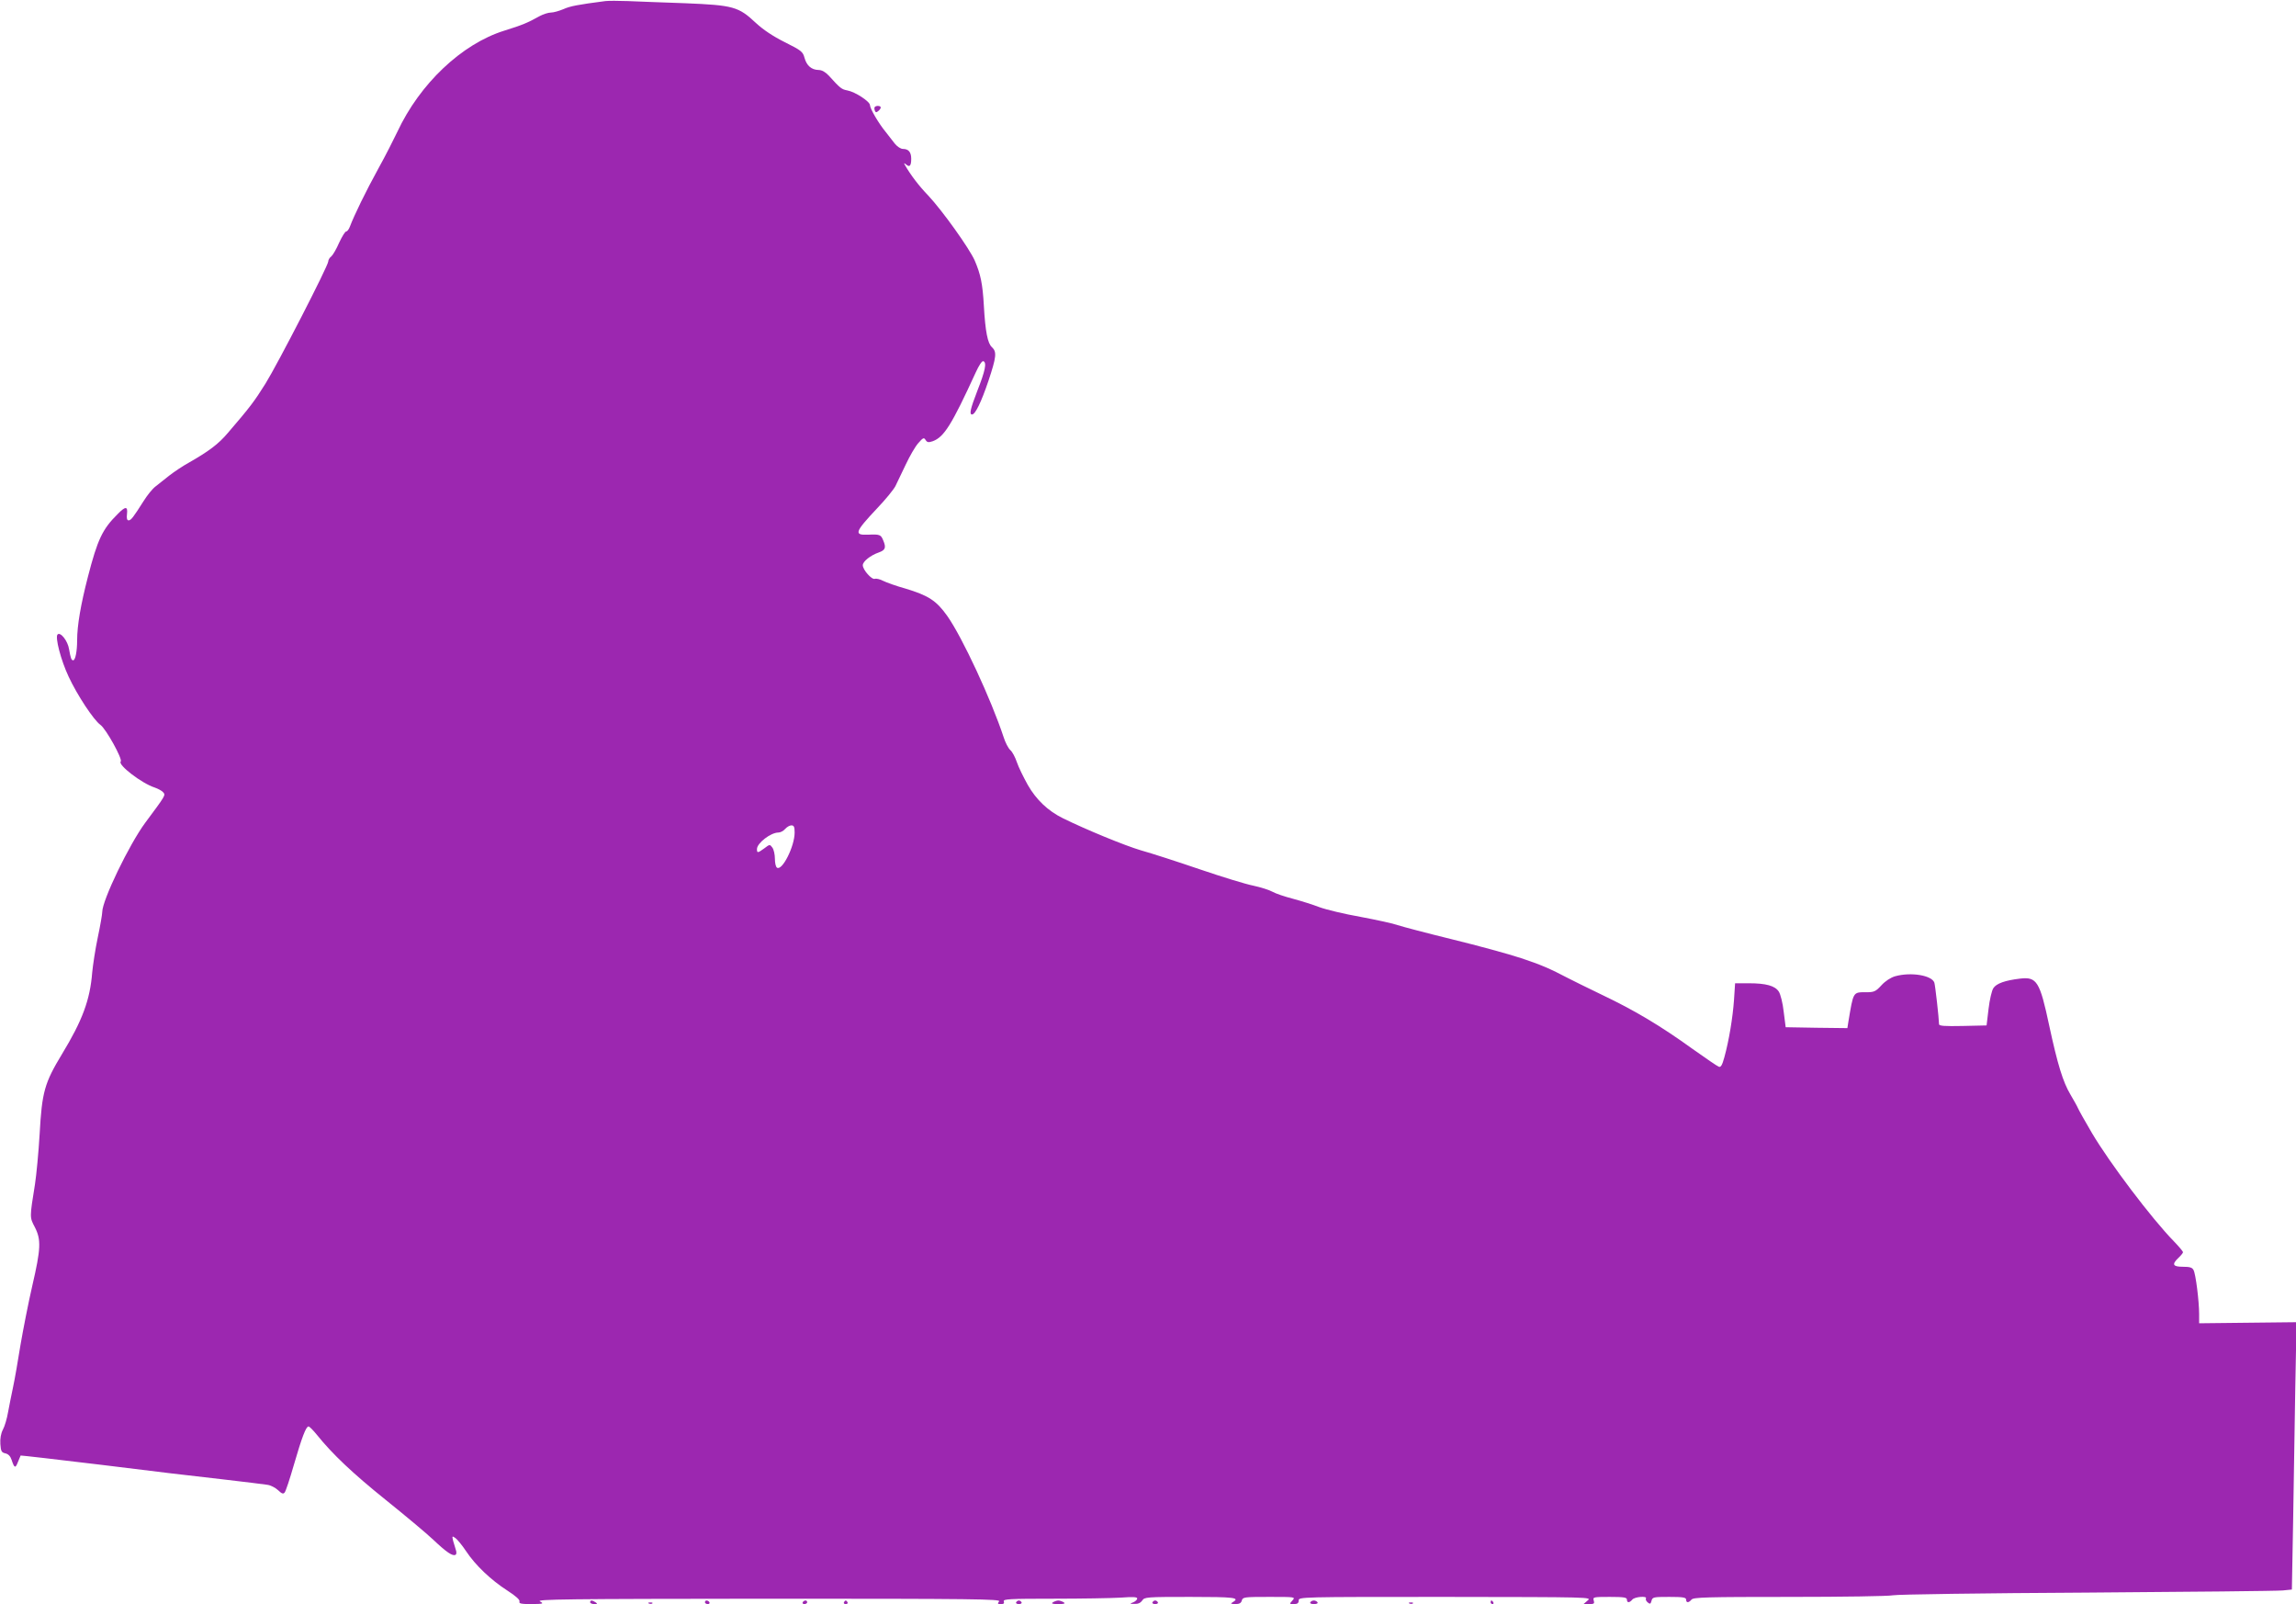 <?xml version="1.0" standalone="no"?>
<!DOCTYPE svg PUBLIC "-//W3C//DTD SVG 20010904//EN"
 "http://www.w3.org/TR/2001/REC-SVG-20010904/DTD/svg10.dtd">
<svg version="1.0" xmlns="http://www.w3.org/2000/svg"
 width="1280pt" height="894pt" viewBox="0 0 1280 894"
 preserveAspectRatio="xMidYMid meet">
<g transform="translate(0,894) scale(0.1,-0.1)"
fill="#9c27b0" stroke="none">
<path d="M3375 8934 c-154 -20 -196 -28 -234 -45 -24 -10 -55 -19 -70 -19 -14
0 -42 -9 -61 -19 -70 -39 -97 -50 -199 -82 -237 -74 -471 -296 -596 -564 -18
-38 -65 -131 -106 -205 -70 -127 -135 -261 -158 -322 -6 -16 -15 -28 -21 -28
-6 0 -23 -28 -39 -62 -15 -35 -35 -69 -44 -77 -10 -7 -17 -20 -17 -28 0 -24
-281 -570 -350 -681 -62 -99 -86 -131 -209 -274 -53 -63 -107 -103 -219 -167
-33 -18 -82 -51 -109 -72 -26 -21 -61 -48 -77 -61 -16 -12 -46 -49 -67 -83
-57 -90 -69 -105 -82 -105 -9 0 -12 11 -9 35 5 44 -8 45 -52 0 -85 -84 -112
-141 -166 -350 -40 -155 -60 -271 -60 -354 0 -61 -10 -111 -22 -111 -10 0 -14
11 -23 62 -7 46 -48 98 -64 82 -15 -14 18 -143 62 -236 47 -101 139 -241 177
-268 31 -22 125 -192 113 -204 -18 -18 117 -122 189 -145 20 -7 42 -19 48 -27
14 -16 13 -17 -100 -169 -89 -120 -240 -432 -240 -498 0 -12 -11 -76 -25 -142
-14 -66 -27 -154 -31 -195 -12 -153 -55 -268 -168 -454 -98 -162 -112 -211
-125 -446 -6 -102 -18 -228 -26 -280 -30 -187 -30 -184 -1 -239 36 -70 34
-120 -14 -327 -22 -95 -51 -244 -66 -331 -14 -87 -32 -192 -41 -233 -9 -41
-21 -104 -28 -140 -6 -36 -19 -80 -29 -98 -11 -21 -16 -50 -14 -80 3 -40 6
-47 28 -52 17 -4 28 -16 35 -37 15 -46 21 -48 35 -11 8 18 14 34 15 36 1 1
204 -22 451 -52 247 -31 548 -67 669 -80 121 -14 235 -28 254 -31 19 -2 46
-16 61 -30 21 -20 29 -23 37 -13 6 7 29 76 51 153 45 155 68 215 82 215 5 0
26 -21 47 -47 87 -108 199 -214 383 -362 107 -86 227 -186 265 -222 74 -70
109 -94 125 -84 5 3 6 15 1 28 -4 12 -11 35 -15 50 -6 27 -6 28 13 15 11 -8
38 -41 60 -74 51 -77 138 -160 230 -219 48 -31 71 -52 67 -61 -4 -11 9 -14 67
-14 67 1 70 2 47 15 -22 12 143 14 1274 15 1153 0 1297 -2 1286 -15 -10 -13
-9 -15 10 -15 16 0 20 4 16 15 -5 13 30 15 278 15 156 0 324 3 374 6 68 5 92
4 92 -5 0 -6 -10 -16 -22 -21 -21 -8 -21 -9 7 -9 20 -1 34 6 43 19 12 19 23
20 267 20 246 0 280 -4 238 -29 -15 -9 -13 -10 13 -11 23 0 33 5 37 20 5 19
14 20 153 20 146 0 147 0 129 -20 -18 -20 -17 -20 8 -20 20 0 27 5 27 20 0 20
7 20 818 20 814 -1 817 -1 793 -20 l-23 -20 32 0 c27 0 30 3 25 20 -6 19 -2
20 89 20 79 0 96 -3 96 -15 0 -19 14 -19 30 0 13 16 85 22 76 6 -3 -5 1 -14
10 -22 13 -10 16 -9 21 9 5 21 11 22 99 22 77 0 94 -3 94 -15 0 -19 14 -19 30
0 11 13 84 15 549 15 295 0 553 4 574 9 21 5 507 12 1080 15 573 4 1065 9
1093 12 l51 5 7 382 c3 210 9 545 12 745 l7 363 -272 -3 -271 -3 0 50 c0 73
-19 224 -31 246 -7 15 -21 19 -59 19 -57 0 -64 13 -25 50 14 13 25 27 25 31 0
5 -23 32 -51 61 -124 127 -359 438 -457 604 -39 66 -74 129 -78 139 -4 10 -23
43 -41 74 -42 70 -72 168 -119 386 -52 245 -69 272 -162 261 -84 -10 -132 -27
-149 -53 -9 -13 -21 -65 -27 -116 l-11 -92 -133 -3 c-102 -2 -132 0 -132 10
-1 37 -21 214 -26 231 -13 41 -130 61 -219 36 -24 -7 -54 -26 -76 -50 -32 -35
-41 -39 -85 -39 -75 0 -71 5 -100 -168 l-5 -32 -172 2 -172 3 -11 86 c-5 48
-18 98 -27 112 -21 33 -71 47 -168 47 l-76 0 -6 -92 c-7 -99 -28 -227 -54
-321 -12 -44 -20 -57 -31 -52 -9 3 -74 48 -146 99 -179 129 -323 215 -506 302
-85 41 -168 82 -185 91 -107 56 -154 76 -265 113 -69 23 -242 70 -385 105
-143 35 -279 71 -303 79 -24 9 -117 29 -207 46 -91 16 -194 41 -229 54 -36 14
-103 35 -148 47 -46 12 -97 29 -114 39 -18 10 -65 25 -107 34 -41 8 -175 49
-298 91 -123 42 -271 90 -329 106 -91 27 -305 115 -435 179 -83 41 -148 103
-195 185 -24 43 -52 100 -61 127 -9 27 -25 58 -37 68 -11 10 -28 43 -37 72
-69 209 -230 556 -314 675 -61 86 -105 114 -234 153 -51 14 -106 34 -124 43
-17 9 -38 14 -46 11 -17 -6 -67 50 -67 76 0 21 43 55 89 71 37 13 42 27 25 67
-13 33 -20 35 -86 32 -79 -3 -72 15 51 146 48 50 94 107 103 125 9 19 35 72
57 119 22 47 53 101 70 120 27 31 32 33 41 18 9 -14 16 -15 40 -7 63 23 106
92 239 382 19 42 36 67 43 64 20 -7 11 -52 -33 -164 -40 -103 -46 -133 -30
-133 18 0 51 68 91 186 45 135 48 163 20 189 -24 21 -37 88 -45 230 -7 124
-18 176 -51 253 -30 68 -181 279 -259 362 -54 56 -99 116 -130 170 -7 12 -6
13 7 3 19 -17 28 -7 28 32 0 37 -15 55 -46 55 -13 0 -32 13 -46 30 -13 17 -35
45 -49 63 -40 48 -89 132 -89 151 0 20 -82 74 -126 82 -32 6 -40 12 -103 82
-20 21 -39 32 -58 32 -39 1 -66 24 -78 68 -9 34 -18 41 -110 87 -66 33 -120
69 -162 108 -96 90 -125 98 -393 109 -124 4 -268 10 -320 12 -52 2 -108 2
-125 0z m1055 -4634 c0 -77 -69 -214 -98 -196 -7 4 -12 26 -12 50 0 23 -6 51
-14 62 -14 19 -15 19 -45 -4 -37 -27 -41 -27 -41 -4 0 33 77 92 119 92 12 0
29 9 38 20 10 11 25 20 35 20 14 0 18 -8 18 -40z"/>
<path d="M4877 8344 c-3 -3 -3 -12 0 -20 4 -11 9 -12 19 -3 8 6 14 15 14 20 0
10 -24 12 -33 3z"/>
<path d="M3290 10 c0 -5 10 -10 23 -10 18 0 19 2 7 10 -19 13 -30 13 -30 0z"/>
<path d="M3930 10 c0 -5 7 -10 16 -10 8 0 12 5 9 10 -3 6 -10 10 -16 10 -5 0
-9 -4 -9 -10z"/>
<path d="M4475 10 c-3 -5 1 -10 9 -10 9 0 16 5 16 10 0 6 -4 10 -9 10 -6 0
-13 -4 -16 -10z"/>
<path d="M4705 10 c-3 -5 1 -10 10 -10 9 0 13 5 10 10 -3 6 -8 10 -10 10 -2 0
-7 -4 -10 -10z"/>
<path d="M5665 10 c-3 -5 3 -10 15 -10 12 0 18 5 15 10 -3 6 -10 10 -15 10 -5
0 -12 -4 -15 -10z"/>
<path d="M5870 10 c-11 -7 -3 -10 30 -10 33 0 41 3 30 10 -8 5 -22 10 -30 10
-8 0 -22 -5 -30 -10z"/>
<path d="M6425 10 c-3 -5 3 -10 15 -10 12 0 18 5 15 10 -3 6 -10 10 -15 10 -5
0 -12 -4 -15 -10z"/>
<path d="M7305 10 c-4 -6 5 -10 20 -10 15 0 24 4 20 10 -3 5 -12 10 -20 10 -8
0 -17 -4 -20 -10z"/>
<path d="M8310 10 c0 -5 5 -10 11 -10 5 0 7 5 4 10 -3 6 -8 10 -11 10 -2 0 -4
-4 -4 -10z"/>
<path d="M3618 3 c7 -3 16 -2 19 1 4 3 -2 6 -13 5 -11 0 -14 -3 -6 -6z"/>
<path d="M7858 3 c7 -3 16 -2 19 1 4 3 -2 6 -13 5 -11 0 -14 -3 -6 -6z"/>
</g>
</svg>
